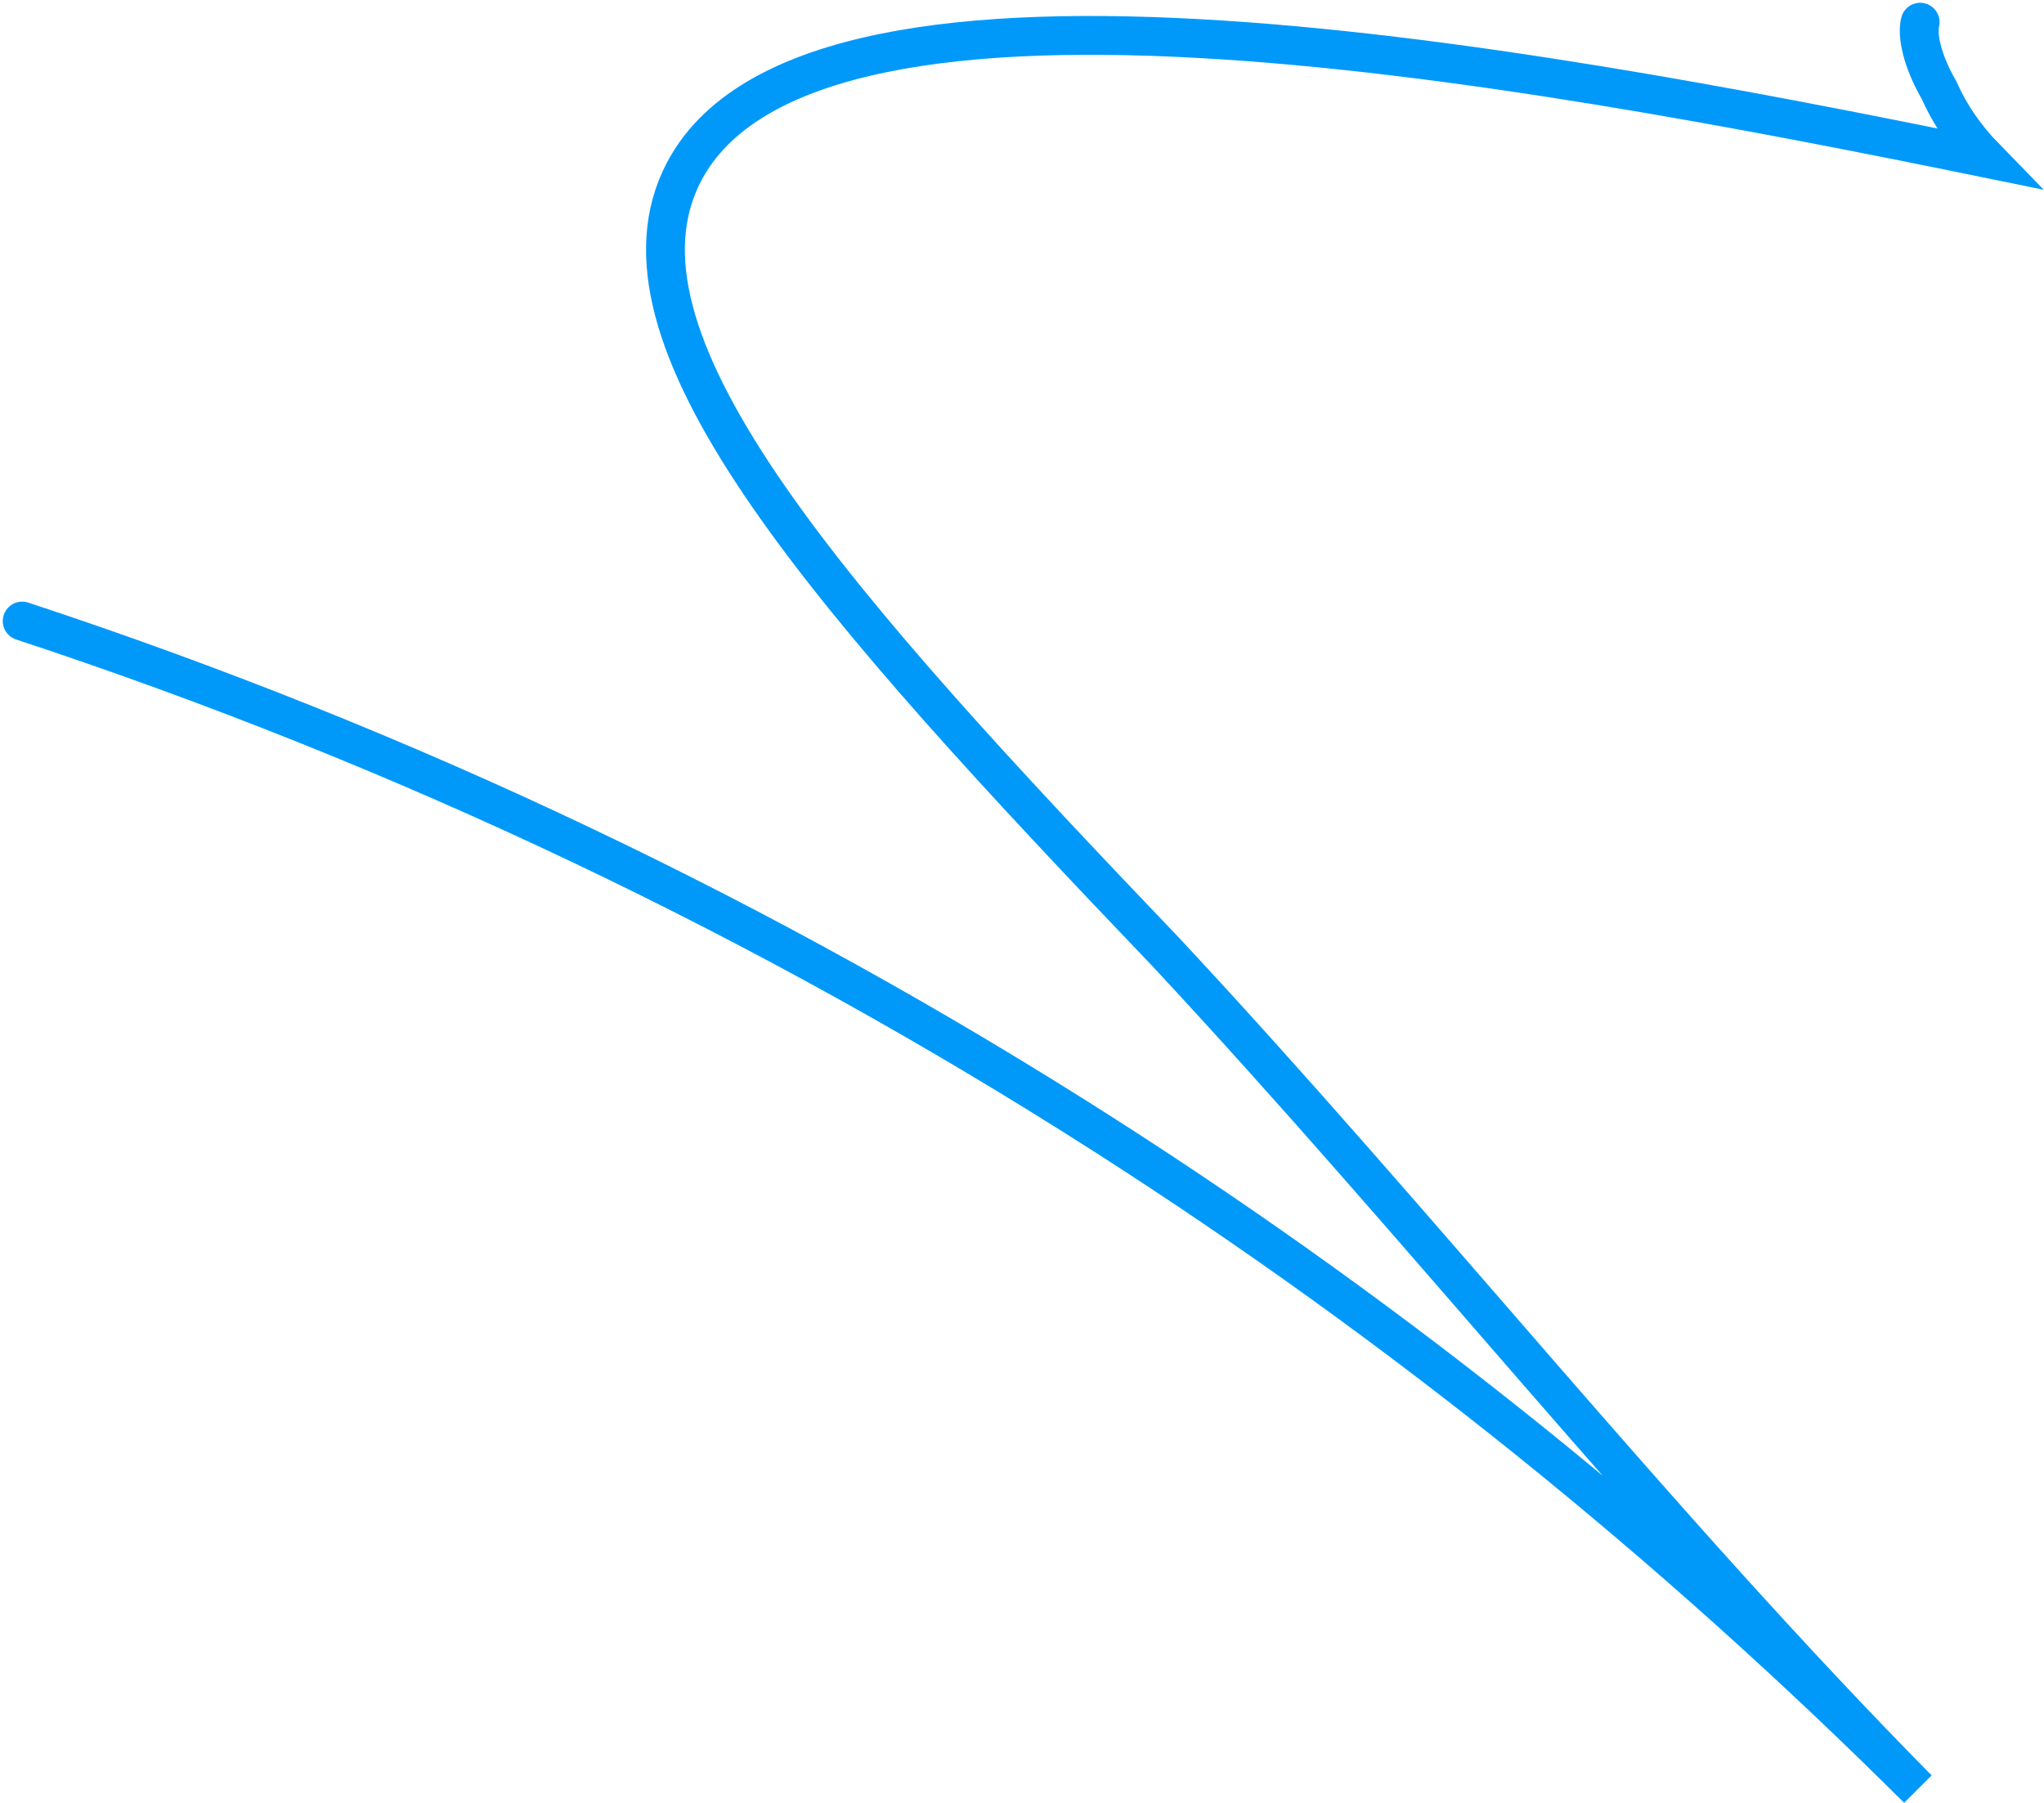 <svg xmlns="http://www.w3.org/2000/svg" width="737" height="650" viewBox="0 0 737 650" fill="none">
    <path d="M8 223.906C145.715 269.253 276.669 331.454 398.678 409.544C504.418 477.221 602.132 555.992 691.504 645C597.49 549.784 512.639 442.214 420.522 343.42C299.967 217.4 217.672 124.762 245.301 64.656C286.727 -25.462 544.384 21.908 716 57C708.64 49.459 703.001 41.267 699.159 32.5C692.794 21.517 691.2 12.327 692.346 8" stroke="#0099FA" stroke-width="14" stroke-linecap="round"/>
</svg>